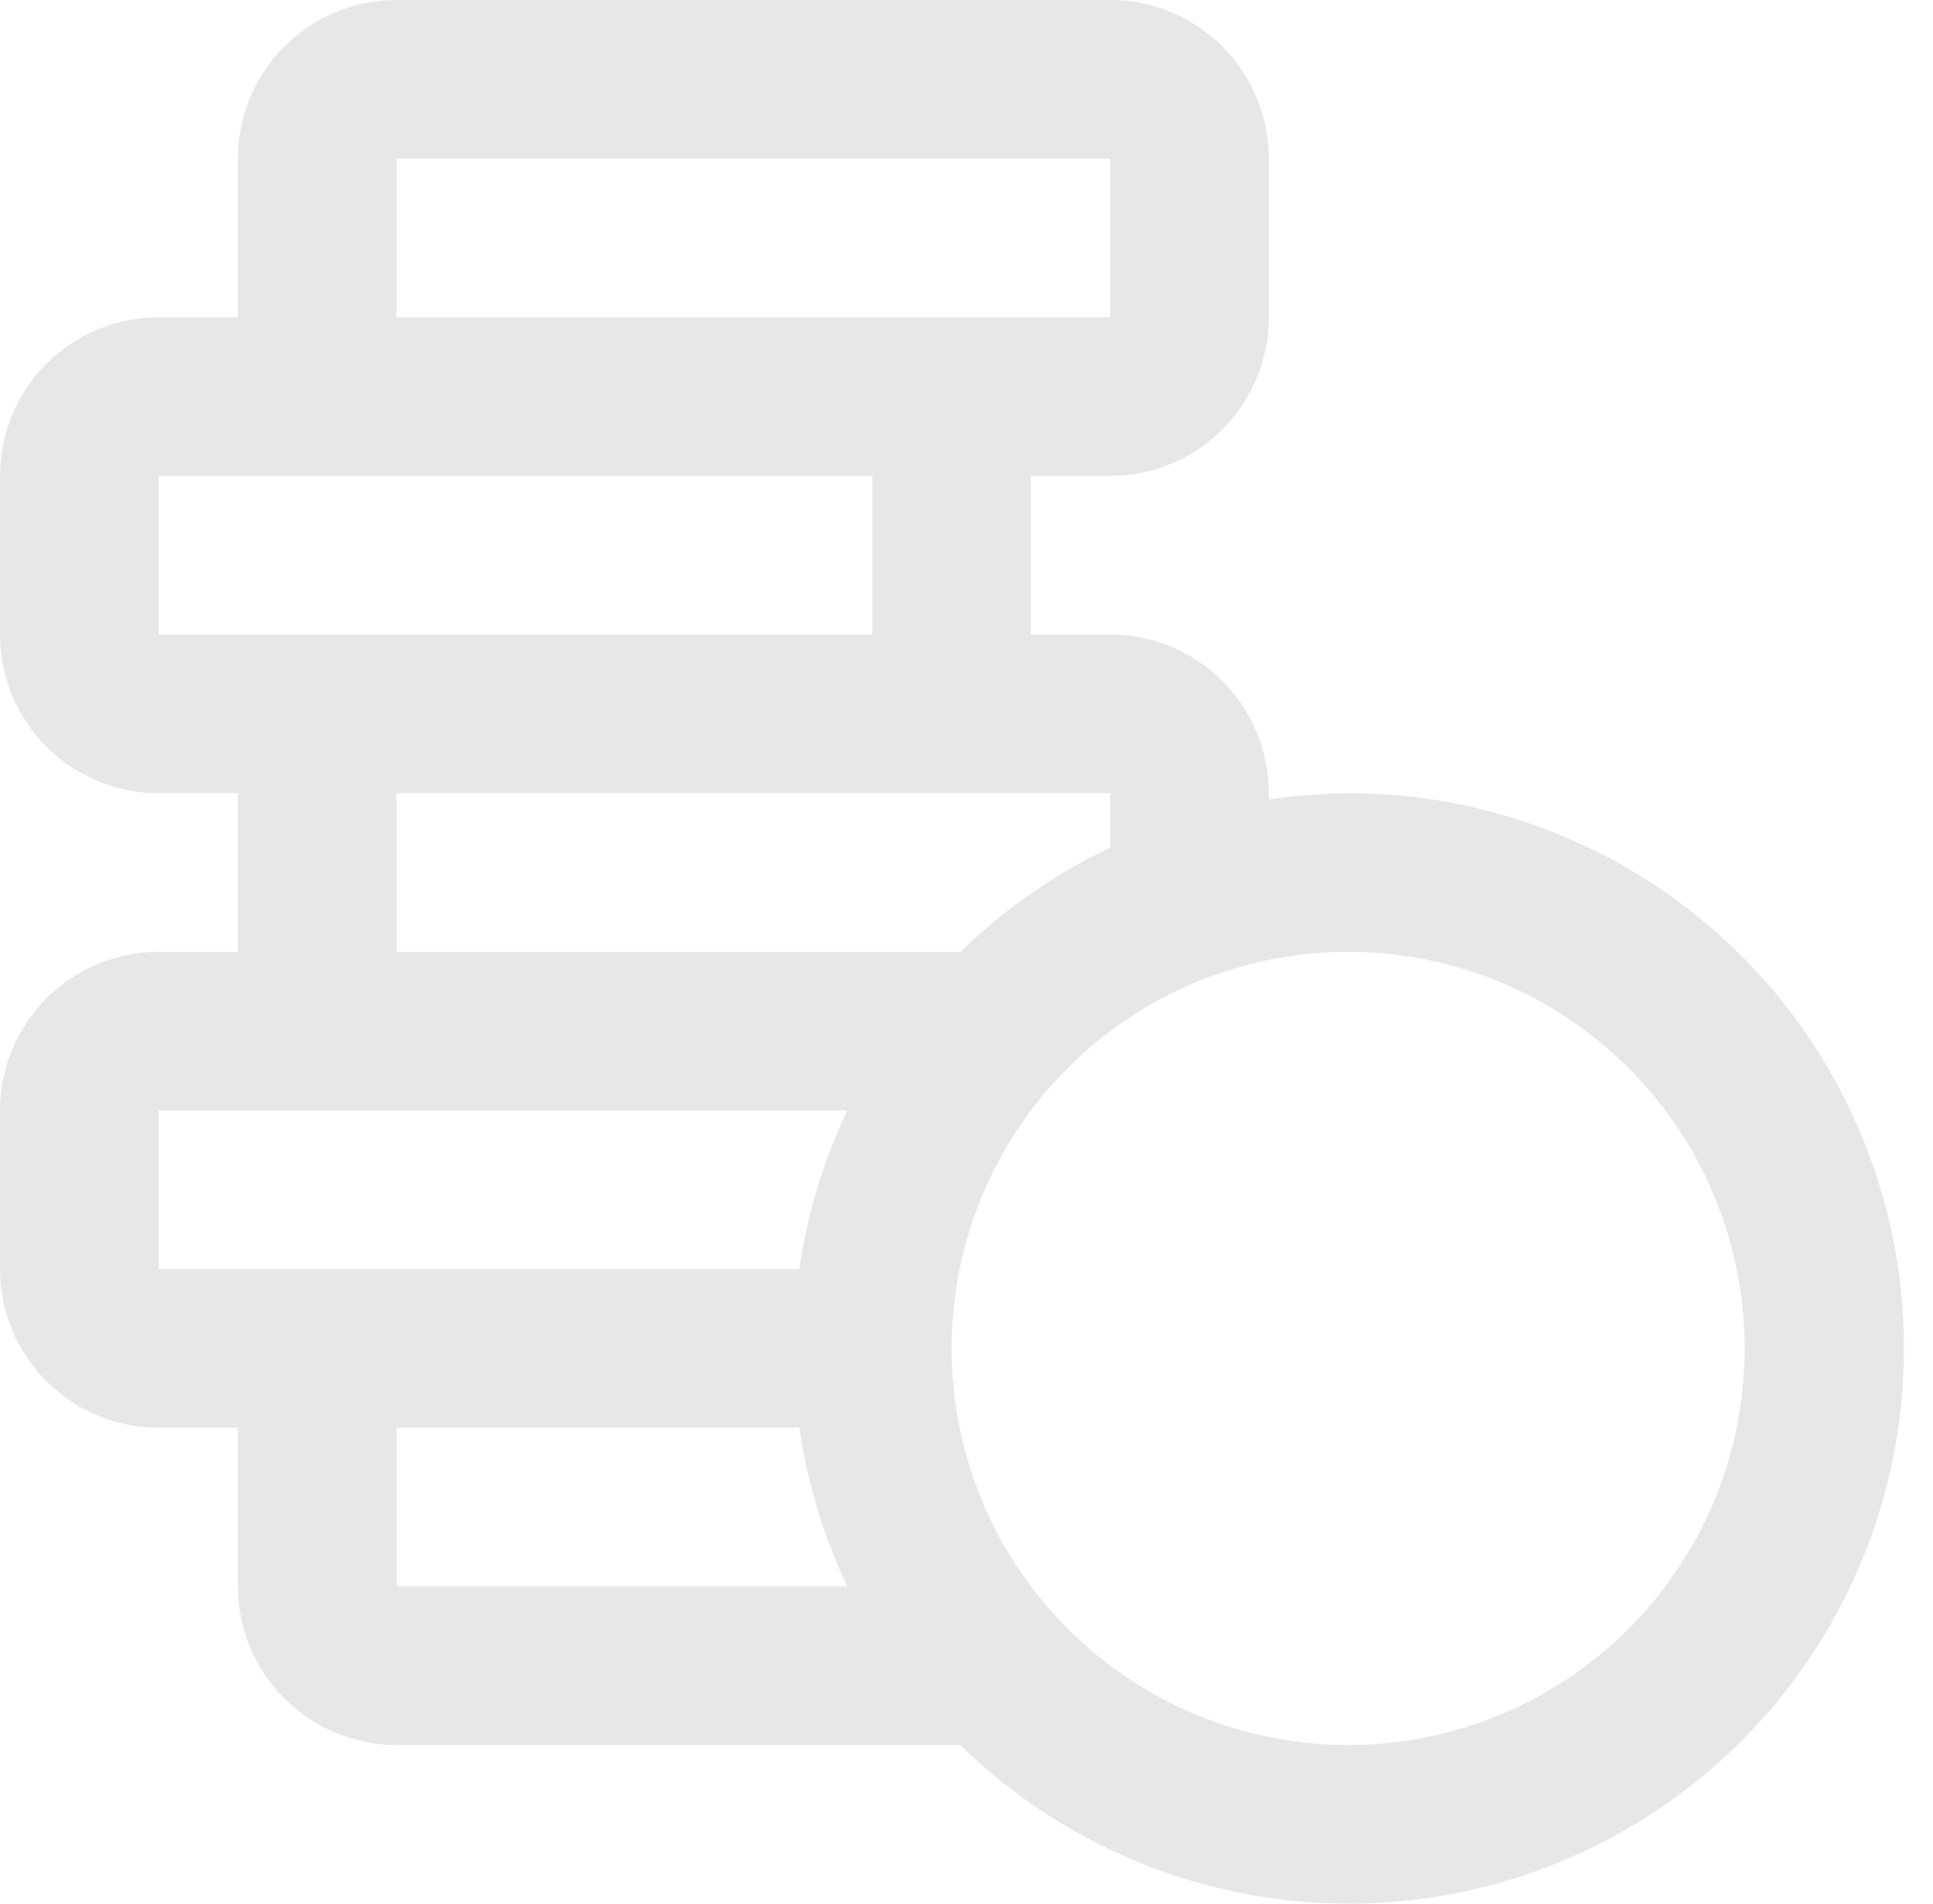 <svg width="65" height="64" viewBox="0 0 65 64" fill="none" xmlns="http://www.w3.org/2000/svg">
<path d="M45.334 26.667C44.441 26.677 43.55 26.748 42.667 26.88V26.667C42.667 25.252 42.106 23.895 41.105 22.895C40.105 21.895 38.748 21.333 37.334 21.333H34.667V16H37.334C38.748 16 40.105 15.438 41.105 14.437C42.106 13.438 42.667 12.081 42.667 10.666V5.333C42.667 3.918 42.106 2.562 41.105 1.562C40.105 0.562 38.748 0 37.334 0H13.333C11.919 0 10.562 0.562 9.562 1.562C8.561 2.562 7.999 3.918 7.999 5.333V10.666H5.333C3.918 10.666 2.562 11.229 1.562 12.228C0.562 13.228 0 14.585 0 16V21.333C0 22.747 0.562 24.104 1.562 25.104C2.562 26.104 3.918 26.667 5.333 26.667H7.999V32H5.333C3.918 32 2.562 32.561 1.562 33.562C0.562 34.562 0 35.919 0 37.333V42.666C0 44.081 0.562 45.437 1.562 46.438C2.562 47.438 3.918 47.999 5.333 47.999H7.999V53.333C7.999 54.747 8.561 56.104 9.562 57.104C10.562 58.105 11.919 58.666 13.333 58.666H32.293C36.736 63.019 43.054 64.873 49.145 63.611C55.234 62.349 60.297 58.137 62.643 52.377C64.991 46.617 64.315 40.067 60.841 34.908C57.368 29.749 51.552 26.658 45.333 26.667L45.334 26.667ZM37.333 26.667V28.493C35.474 29.381 33.772 30.566 32.293 32H13.334V26.667L37.333 26.667ZM13.333 5.333H37.333V10.666H13.333V5.333ZM5.333 21.333V16H29.333V21.333H5.333ZM5.333 42.666V37.333H28.493C27.689 39.019 27.145 40.818 26.88 42.666H5.333ZM13.333 47.999H26.88C27.145 49.848 27.689 51.647 28.493 53.333H13.333L13.333 47.999ZM45.333 58.666C41.797 58.666 38.405 57.262 35.905 54.761C33.404 52.261 32 48.869 32 45.333C32 41.797 33.404 38.405 35.905 35.905C38.405 33.404 41.797 32 45.333 32C48.87 32 52.261 33.404 54.761 35.905C57.263 38.405 58.667 41.797 58.667 45.333C58.667 48.869 57.262 52.261 54.761 54.761C52.261 57.262 48.87 58.666 45.333 58.666Z" fill="#E7E7E7"/>
</svg>
